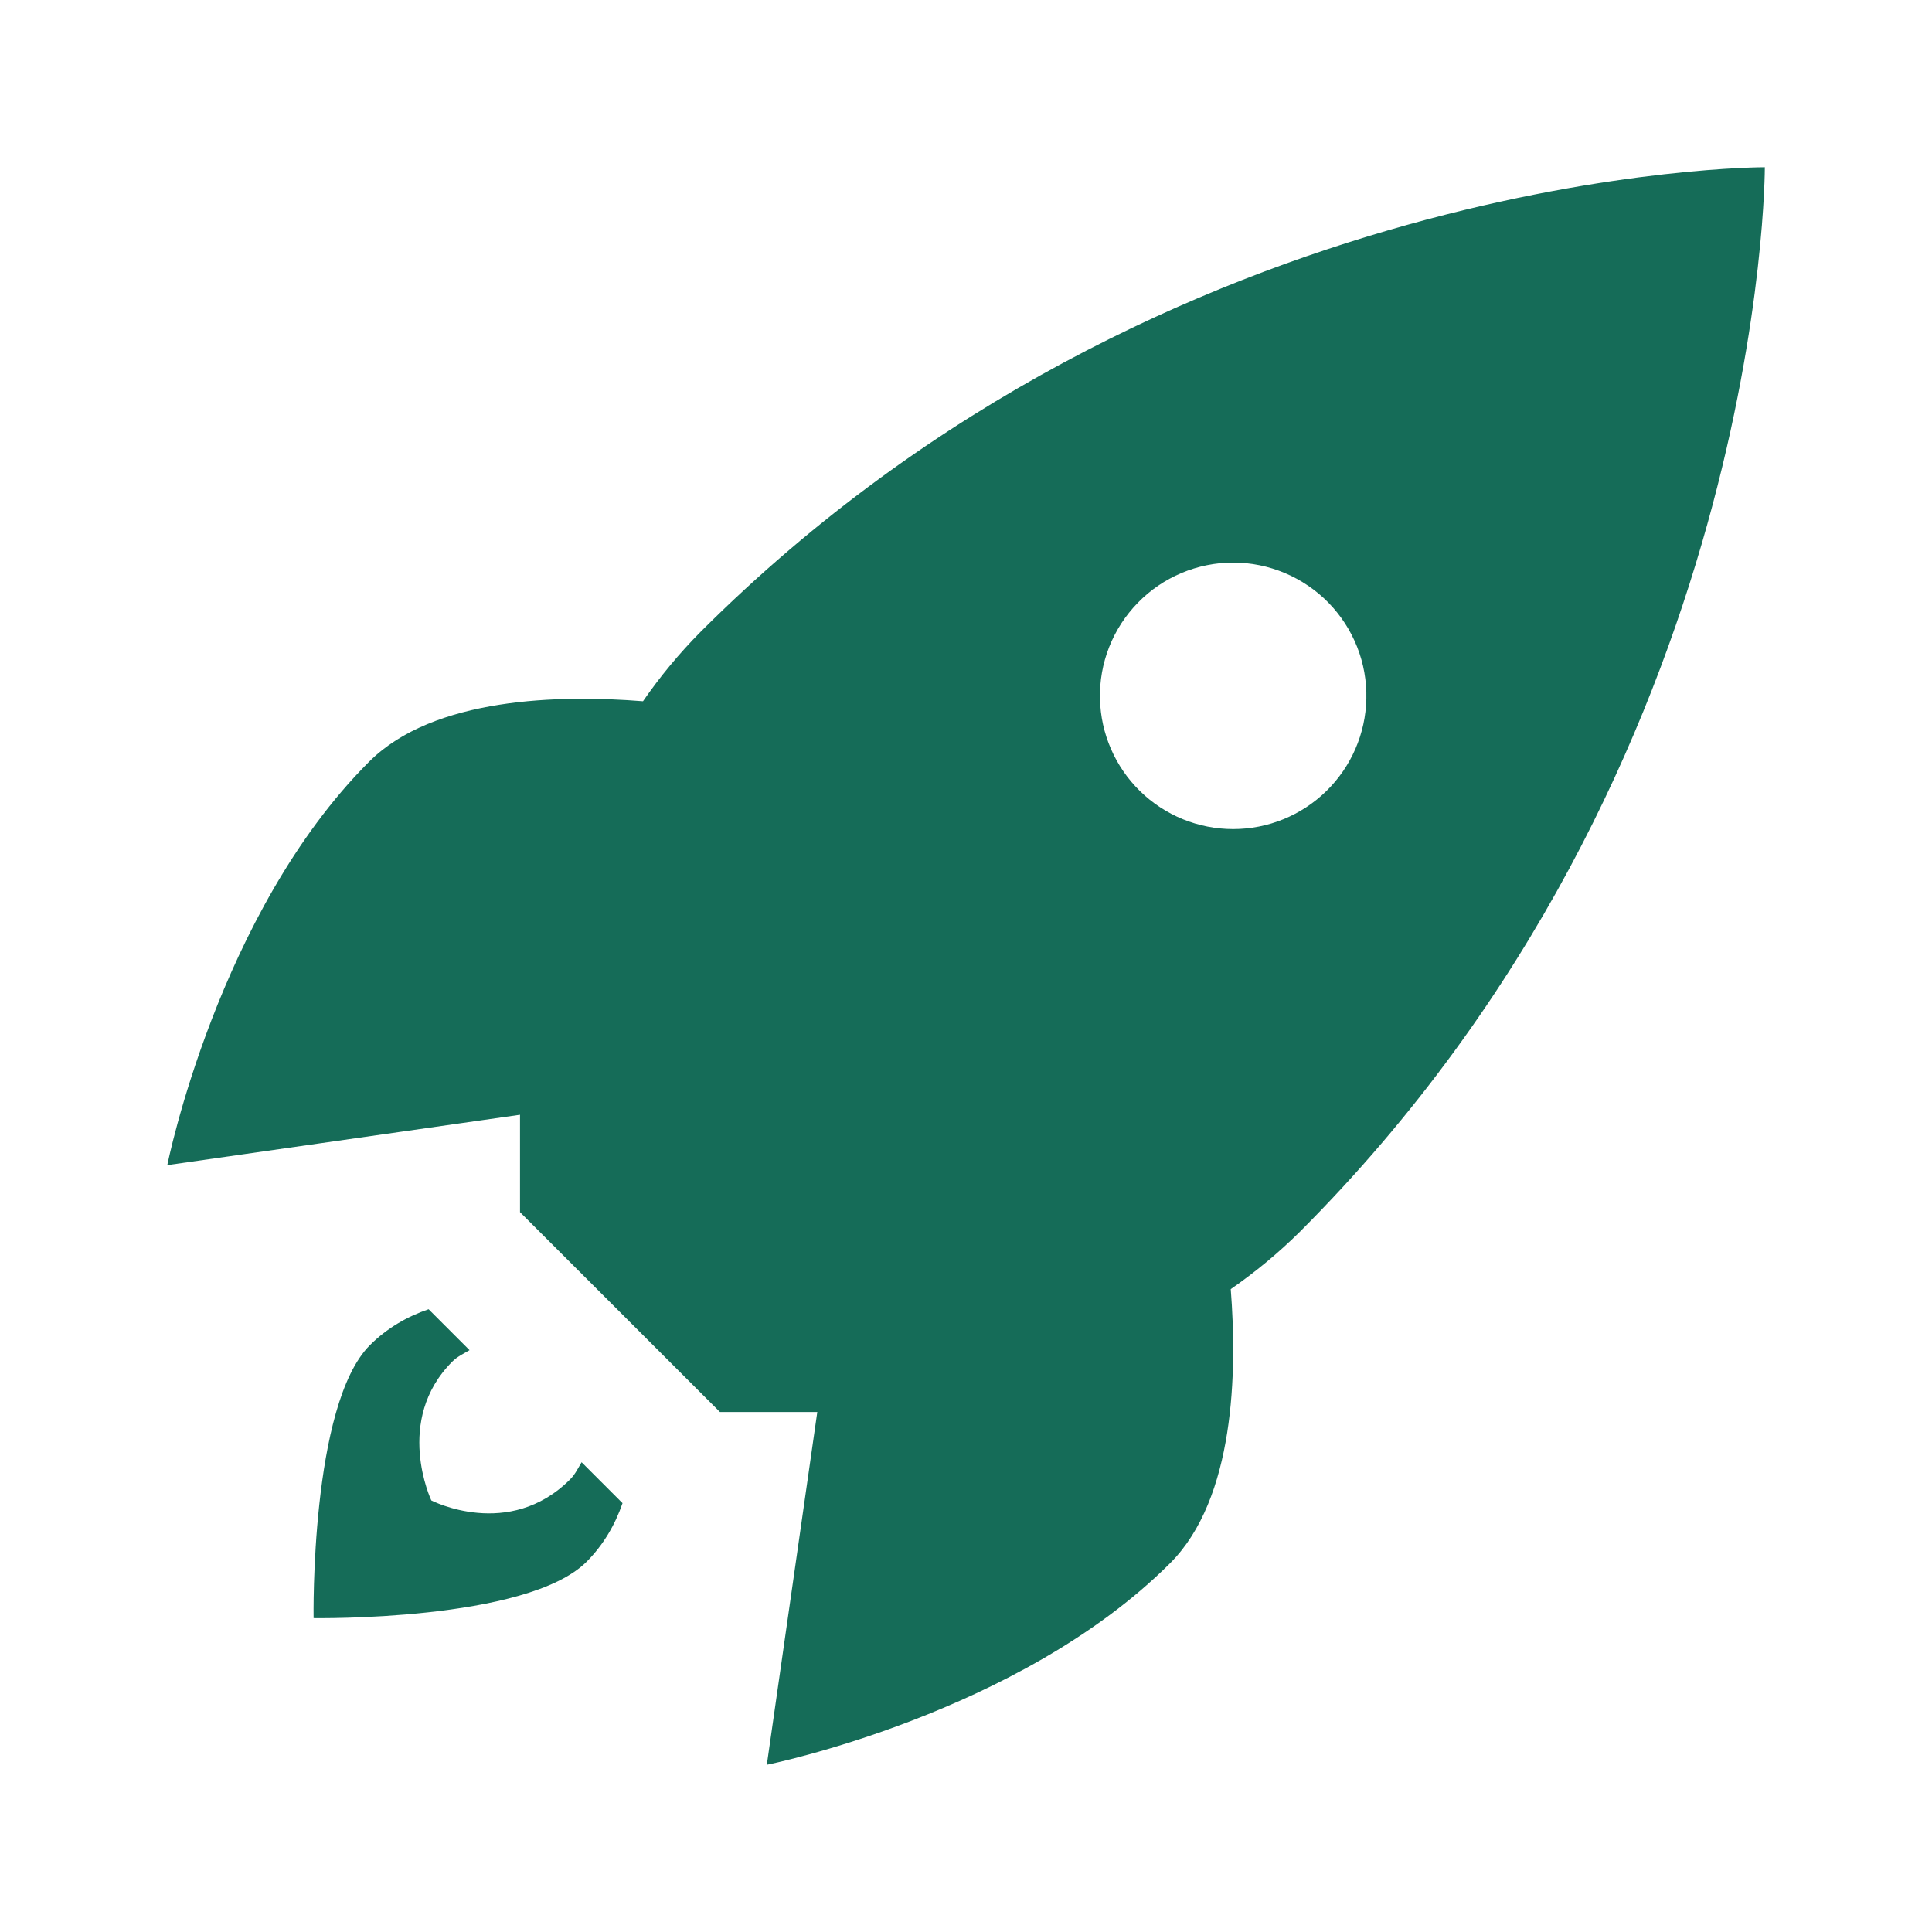 <svg width="32" height="32" viewBox="0 0 32 32" fill="none" xmlns="http://www.w3.org/2000/svg">
<path d="M29.231 2.77C29.231 2.77 19.323 2.746 11.599 10.47C11.25 10.823 10.932 11.206 10.65 11.615C9.281 11.505 7.182 11.545 6.112 12.618C3.607 15.123 2.771 19.298 2.771 19.298L8.613 18.464V20.077L11.924 23.387H13.537L12.701 29.23C12.701 29.23 16.877 28.395 19.382 25.89C20.453 24.819 20.493 22.721 20.385 21.352C20.793 21.07 21.176 20.752 21.529 20.403C29.253 12.678 29.231 2.77 29.231 2.77ZM18.219 11.575C18.212 11.281 18.264 10.989 18.372 10.715C18.48 10.442 18.641 10.193 18.847 9.983C19.052 9.772 19.298 9.605 19.569 9.491C19.84 9.377 20.131 9.318 20.424 9.318C20.718 9.318 21.009 9.377 21.28 9.491C21.551 9.605 21.797 9.772 22.003 9.982C22.208 10.192 22.37 10.441 22.478 10.714C22.586 10.988 22.638 11.28 22.631 11.574C22.619 12.151 22.381 12.699 21.968 13.103C21.556 13.506 21.002 13.732 20.425 13.732C19.849 13.732 19.295 13.507 18.882 13.103C18.47 12.7 18.232 12.152 18.219 11.575Z" fill="#156C58"/>
<path d="M9.443 24.503C8.429 25.517 7.144 24.852 7.144 24.852C7.144 24.852 6.517 23.527 7.492 22.552C7.576 22.468 7.679 22.421 7.777 22.363L7.099 21.685C6.744 21.806 6.41 21.998 6.127 22.28C5.137 23.271 5.194 26.801 5.194 26.801C5.194 26.801 8.725 26.858 9.715 25.868C9.997 25.585 10.189 25.251 10.311 24.897L9.633 24.219C9.575 24.316 9.527 24.419 9.443 24.503Z" fill="#156C58"/>
</svg>
